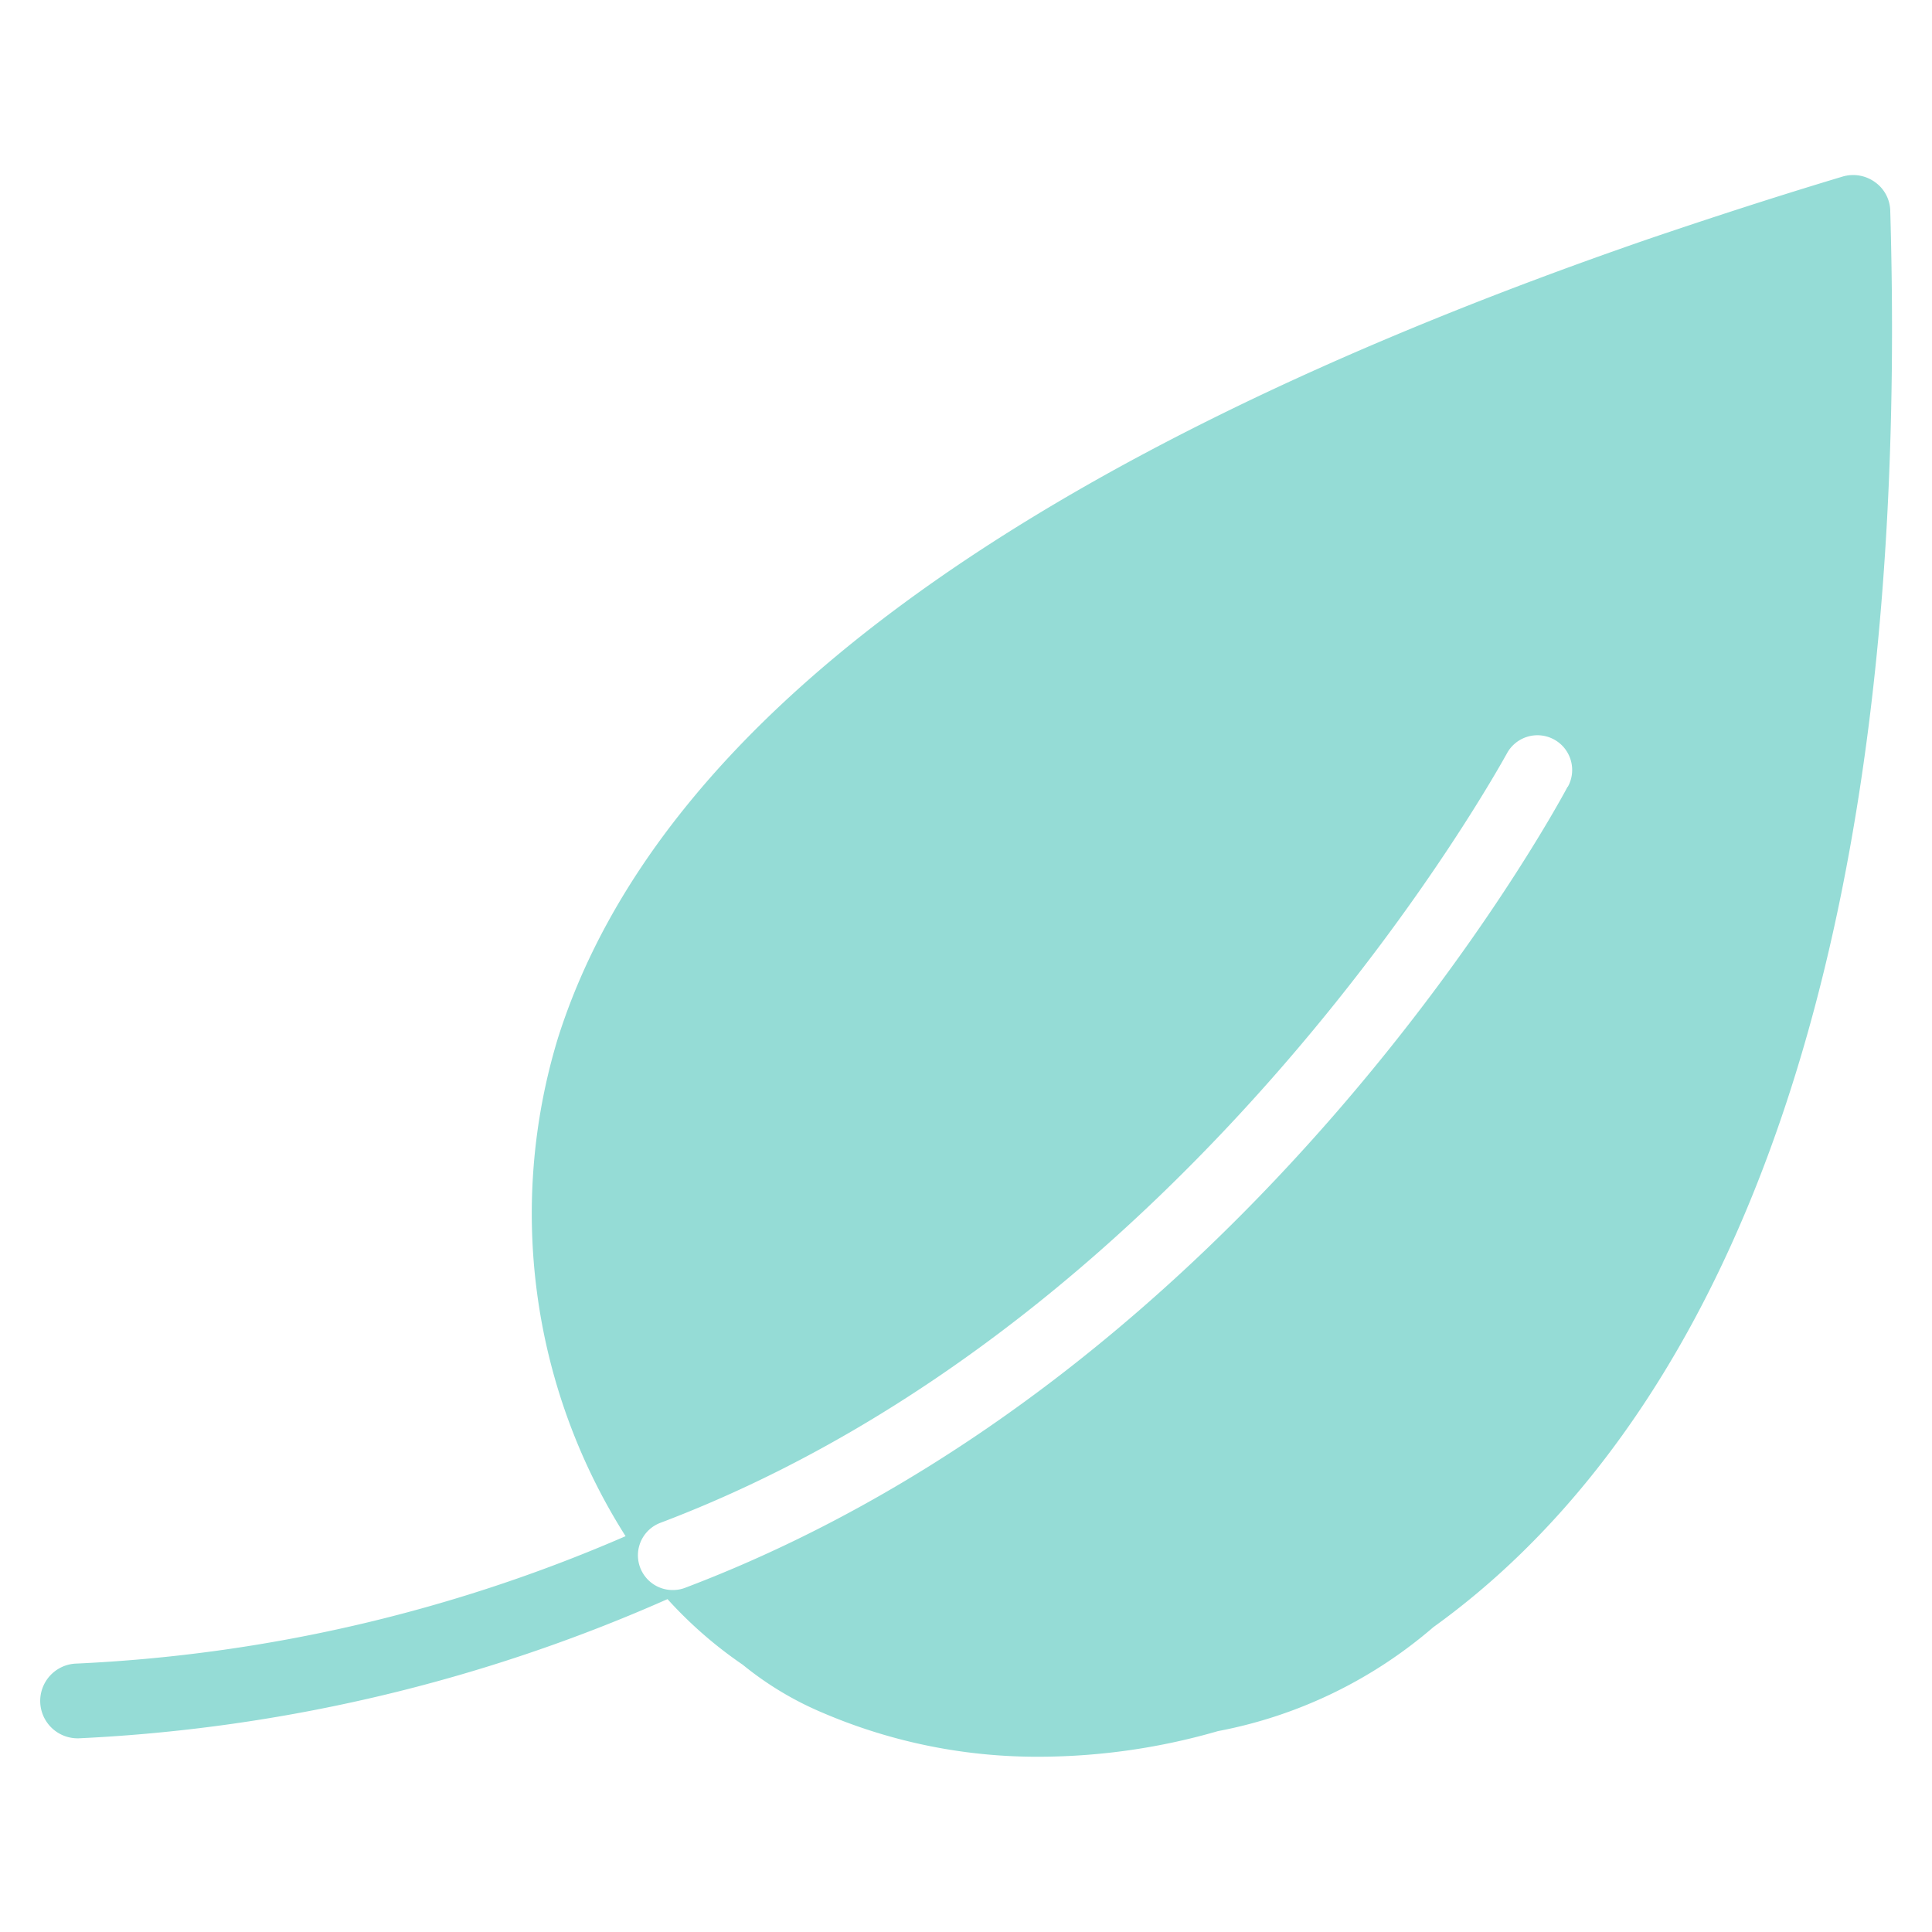 <svg xmlns="http://www.w3.org/2000/svg" xmlns:xlink="http://www.w3.org/1999/xlink" width="40" height="40" viewBox="0 0 40 40">
  <rect x="0" y="0" width="40" height="40" fill="#333333" stroke="none"/>
  <defs>
    <clipPath id="clip-tq_link_tq_icon_link_sun_aug21">
      <rect width="40" height="40"/>
    </clipPath>
  </defs>
  <g id="tq_link_tq_icon_link_sun_aug21" data-name="tq/link/tq_icon_link_sun_aug21" clip-path="url(#clip-tq_link_tq_icon_link_sun_aug21)">
    <rect width="40" height="40" fill="#fff"/>
    <path id="Path_2" data-name="Path 2" d="M40.946,4.576a.749.749,0,0,0-.32-.607.771.771,0,0,0-.674-.11c-1.4.42-2.75.861-4.042,1.3C23,9.622,15.426,15.177,13.362,21.692a12.46,12.46,0,0,0,1.4,10.314,32.237,32.237,0,0,1-11.4,2.639.774.774,0,0,0,.044,1.546h.033a34.045,34.045,0,0,0,12.191-2.882,8.757,8.757,0,0,0,1.557,1.358,6.774,6.774,0,0,0,1.667,1,11.258,11.258,0,0,0,4.539.905,13.389,13.389,0,0,0,3.633-.53,9.546,9.546,0,0,0,4.461-2.153C36.087,30.581,41.476,22.807,40.946,4.576ZM34.265,16.491c-.265.5-6.592,12.158-18.276,16.586a.725.725,0,0,1-.254.044.719.719,0,0,1-.254-1.391C26.657,27.5,32.929,15.928,33,15.817a.719.719,0,1,1,1.27.674Z" transform="translate(-1.81 -0.201)" fill="#95dcd6"/>
  </g>
</svg>
